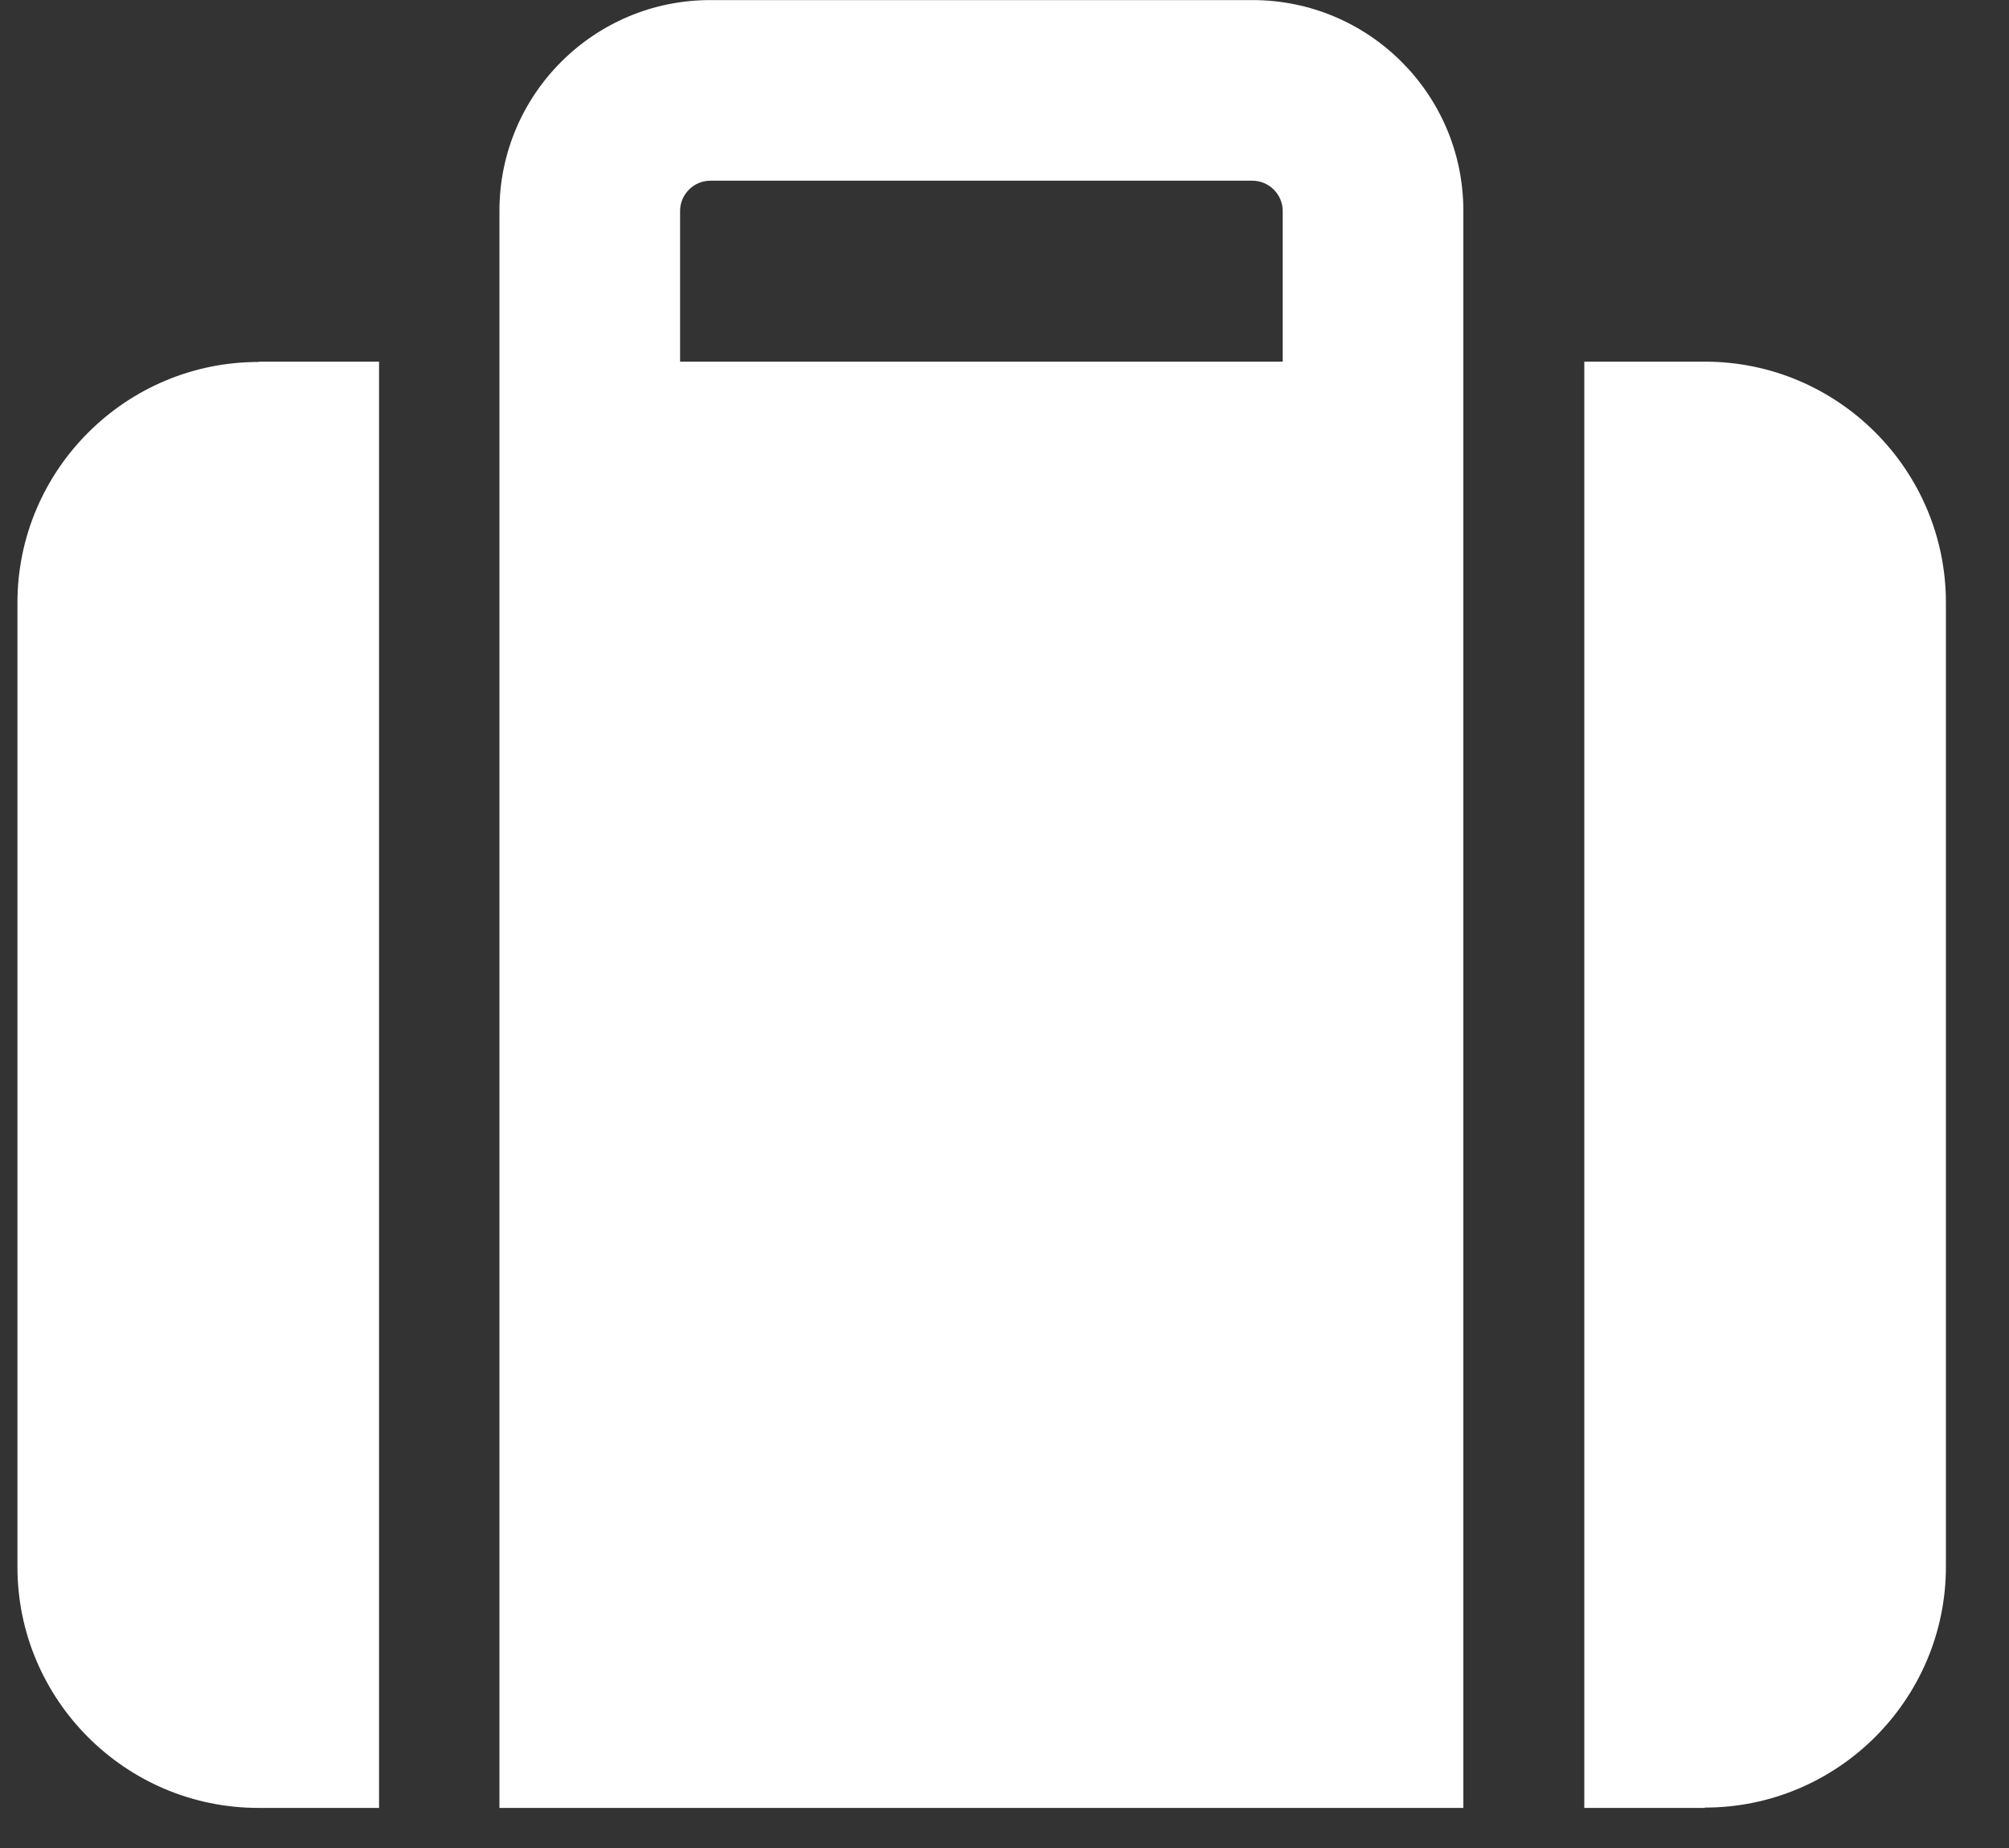 <svg width="25" height="23" viewBox="0 0 25 23" fill="none" xmlns="http://www.w3.org/2000/svg">
<rect x="0" y="0" width="25" height="23" fill="#333333" stroke="none"/>
<path d="M8.463 2.624V4.501H15.962V2.624C15.962 2.42 15.791 2.249 15.586 2.249H8.838C8.633 2.249 8.463 2.42 8.463 2.624ZM6.215 2.624C6.215 1.176 7.39 0.001 8.838 0.001H15.586C17.035 0.001 18.21 1.176 18.21 2.624V22.501H6.215V2.624ZM3.216 4.501H4.717V22.501H3.216C1.563 22.501 0.217 21.155 0.217 19.502V7.503C0.217 5.851 1.563 4.505 3.216 4.505V4.501ZM21.216 22.501H19.715V4.501H21.216C22.869 4.501 24.215 5.847 24.215 7.5V19.498C24.215 21.151 22.869 22.497 21.216 22.497V22.501Z" fill="white"/>
</svg>

